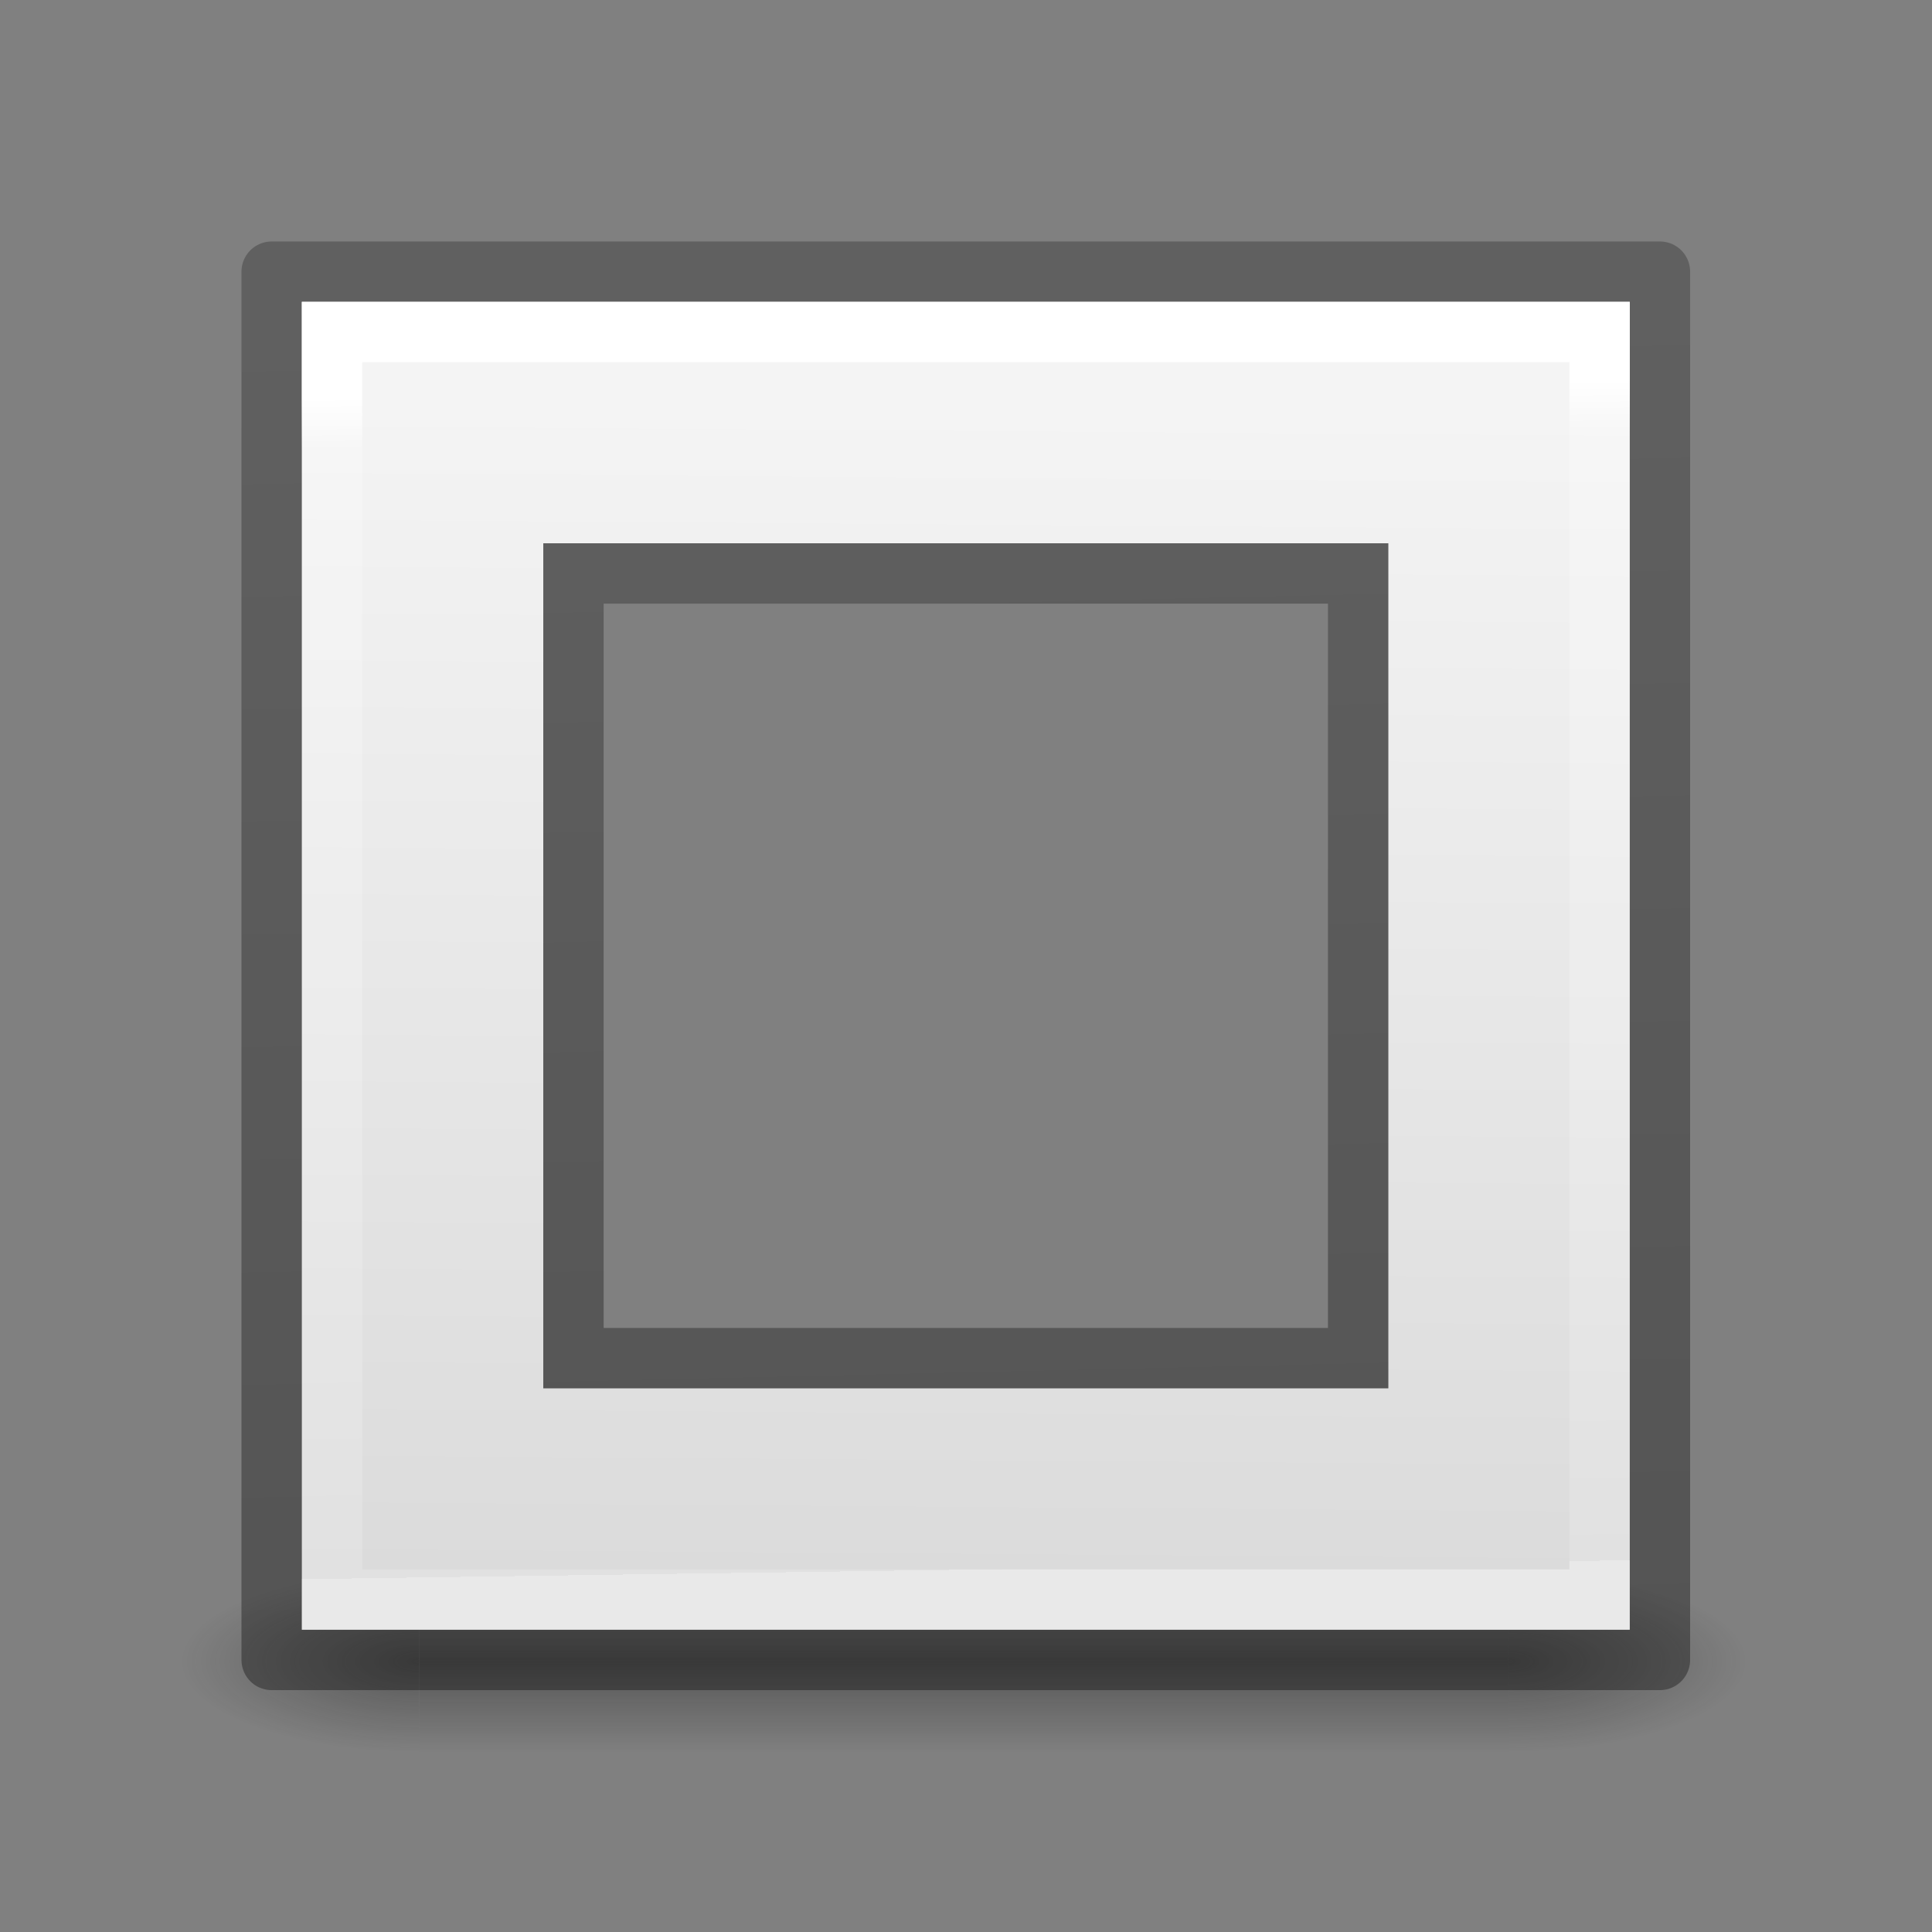 <svg height="32" width="32" xmlns="http://www.w3.org/2000/svg" xmlns:xlink="http://www.w3.org/1999/xlink"><rect width="100%" height="100%" fill="#808080" stroke="none"/><radialGradient id="a" cx="4.993" cy="43.5" gradientTransform="matrix(2.004 0 0 1.4 22.855 -17.4)" gradientUnits="userSpaceOnUse" r="2.5" xlink:href="#b"/><linearGradient id="b"><stop offset="0" stop-color="#181818"/><stop offset="1" stop-color="#181818" stop-opacity="0"/></linearGradient><radialGradient id="c" cx="4.993" cy="43.5" gradientTransform="matrix(2.004 0 0 1.4 -20.012 -104.4)" gradientUnits="userSpaceOnUse" r="2.5" xlink:href="#b"/><linearGradient id="d" gradientUnits="userSpaceOnUse" x1="25.058" x2="25.058" y1="47.028" y2="39.999"><stop offset="0" stop-color="#181818" stop-opacity="0"/><stop offset=".5" stop-color="#181818"/><stop offset="1" stop-color="#181818" stop-opacity="0"/></linearGradient><linearGradient id="e"><stop offset="0" stop-opacity=".34"/><stop offset="1" stop-opacity=".247"/></linearGradient><linearGradient id="f" gradientUnits="userSpaceOnUse" x1="13.712" x2="13.339" xlink:href="#e" y1="18.034" y2="1.864"/><linearGradient id="g" gradientUnits="userSpaceOnUse" x1="6.559" x2="6.254" xlink:href="#e" y1="18.237" y2="1.661"/><linearGradient id="h" gradientUnits="userSpaceOnUse" x1="14.786" x2="14.679" y1="5.241" y2="19.766"><stop offset="0" stop-color="#f4f4f4"/><stop offset="1" stop-color="#dbdbdb"/></linearGradient><linearGradient id="i" gradientUnits="userSpaceOnUse" x1="11.946" x2="12.155" y1="2.989" y2="17.655"><stop offset="0" stop-color="#fff"/><stop offset=".045" stop-color="#fff" stop-opacity=".235"/><stop offset="1" stop-color="#fff" stop-opacity=".157"/><stop offset="1" stop-color="#fff" stop-opacity=".392"/></linearGradient><g opacity=".4" transform="matrix(.789 0 0 .429 -.947 8.857)"><path d="m32.867 40h5v7h-5z" fill="url(#a)"/><path d="m-10-47h5v7h-5z" fill="url(#c)" transform="scale(-1)"/><path d="m10 40h22.867v7h-22.867z" fill="url(#d)"/></g><g transform="matrix(1.333 0 0 1.333 -.206 2.46)"><path d="m3.905 3.905 0 16.5h16.5v-16.5zm3 3 10.5-0v10.5h-10.5z" fill="url(#h)" transform="translate(0 -2)"/><g fill="none" stroke-width=".75"><path d="m3.53 1.53h17.25v17.25h-17.25z" stroke="url(#g)" stroke-linecap="round" stroke-linejoin="round"/><path d="m4.28 2.28h15.75v15.75h-15.75z" stroke="url(#i)"/><path d="m7.28 5.28 9.75 0v9.75l-9.75-0z" stroke="url(#f)"/></g></g></svg>